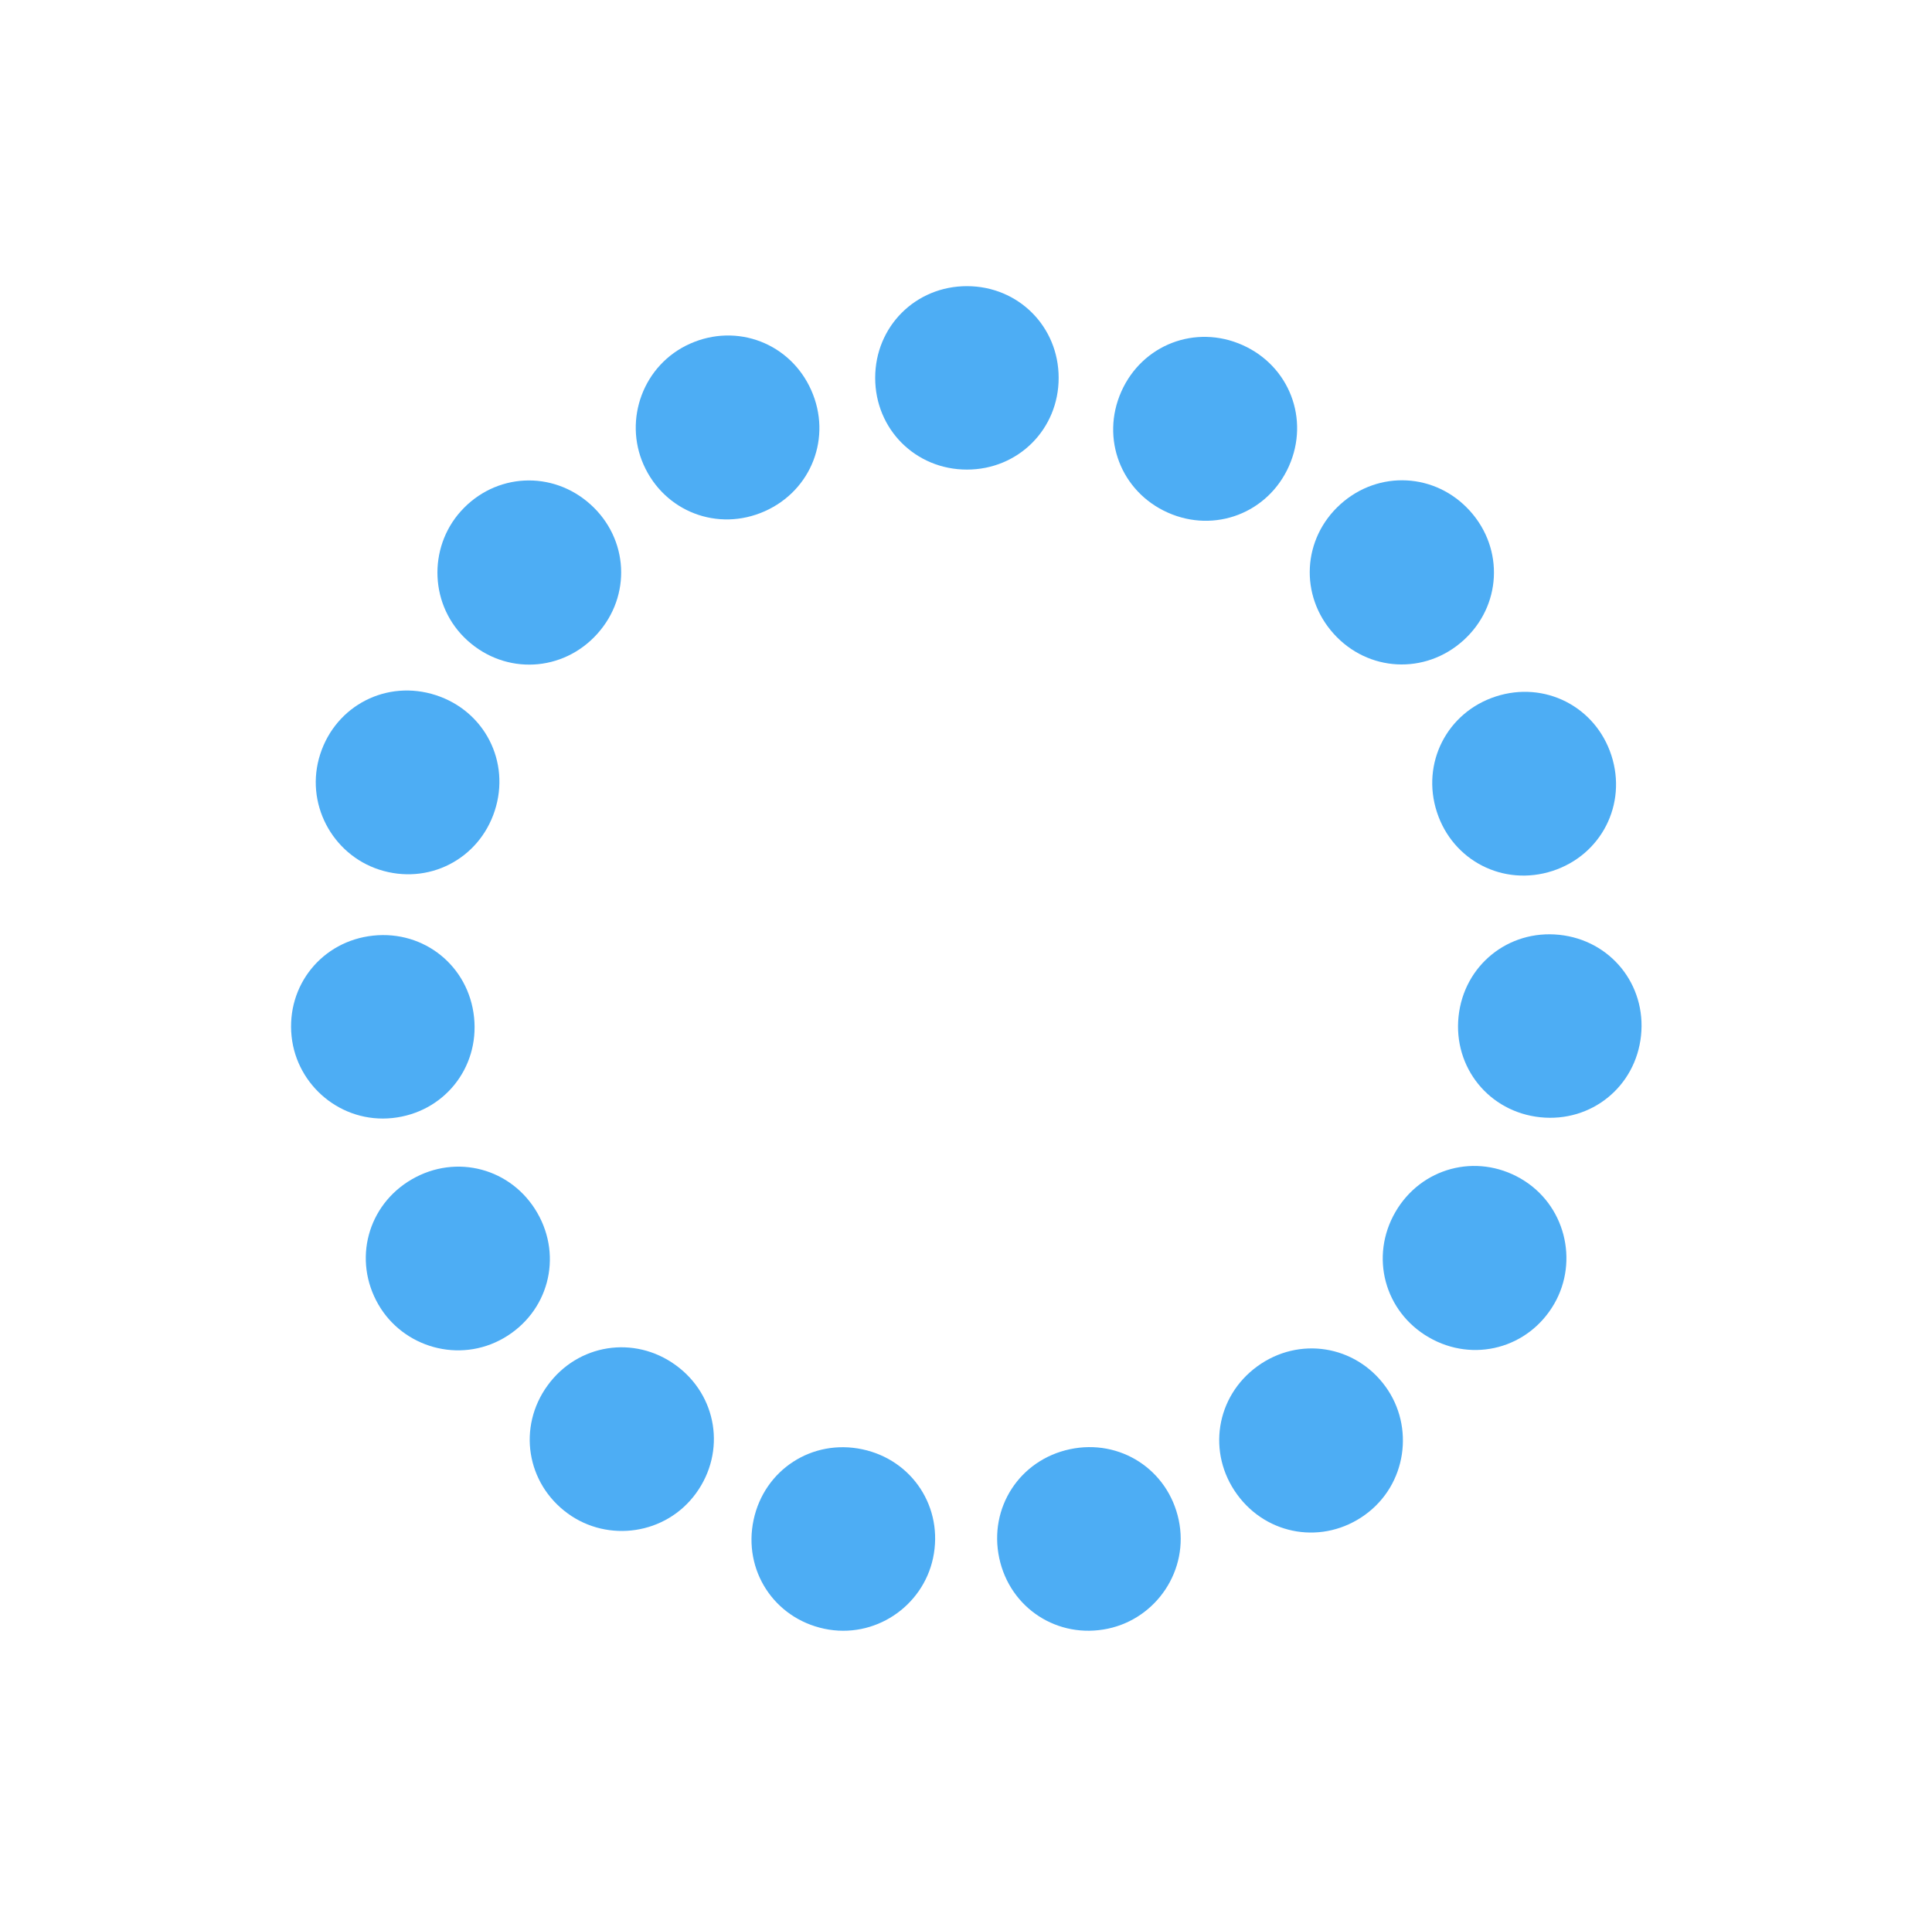 <?xml version="1.0" encoding="utf-8"?>
<!-- Generator: Adobe Illustrator 24.0.1, SVG Export Plug-In . SVG Version: 6.00 Build 0)  -->
<svg version="1.1" id="Layer_1" xmlns="http://www.w3.org/2000/svg" xmlns:xlink="http://www.w3.org/1999/xlink" x="0px" y="0px"
	 viewBox="0 0 105.3 105.2" style="enable-background:new 0 0 105.3 105.2;" xml:space="preserve">
<style type="text/css">
	.st0{fill:#4DADF4;}
</style>
<g transform="rotate(0 50 50)">
	<path class="st0" d="M52.7,15.6L52.7,15.6c2.8,0,5,2.2,5,5l0,0c0,2.8-2.2,5-5,5l0,0c-2.8,0-5-2.2-5-5l0,0
		C47.7,17.8,49.9,15.6,52.7,15.6z	">
<animate  accumulate="none" additive="replace" attributeName="opacity" begin="-0.933s" calcMode="linear" dur="1s" fill="remove" keyTimes="0;1" repeatCount="indefinite" restart="always" values="1;0">
			</animate>
	</path>
</g>
<g transform="rotate(24 50 50)">
	<path class="st0" d="M53.5,14.3L53.5,14.3c2.8,0,5,2.2,5,5l0,0c0,2.8-2.2,5-5,5l0,0c-2.8,0-5-2.2-5-5l0,0
		C48.5,16.5,50.7,14.3,53.5,14.3z	">
<animate  accumulate="none" additive="replace" attributeName="opacity" begin="-0.867s" calcMode="linear" dur="1s" fill="remove" keyTimes="0;1" repeatCount="indefinite" restart="always" values="1;0">
			</animate>
	</path>
</g>
<g transform="rotate(48 50 50)">
	<path class="st0" d="M53.7,12.8L53.7,12.8c2.8,0,5,2.2,5,5l0,0c0,2.8-2.2,5-5,5l0,0c-2.8,0-5-2.2-5-5l0,0
		C48.7,15,50.9,12.8,53.7,12.8z	">
<animate  accumulate="none" additive="replace" attributeName="opacity" begin="-0.8s" calcMode="linear" dur="1s" fill="remove" keyTimes="0;1" repeatCount="indefinite" restart="always" values="1;0">
			</animate>
	</path>
</g>
<g transform="rotate(72 50 50)">
	<path class="st0" d="M53.3,11.3L53.3,11.3c2.8,0,5,2.2,5,5l0,0c0,2.8-2.2,5-5,5l0,0c-2.8,0-5-2.2-5-5l0,0
		C48.3,13.5,50.5,11.3,53.3,11.3z	">
<animate  accumulate="none" additive="replace" attributeName="opacity" begin="-0.733s" calcMode="linear" dur="1s" fill="remove" keyTimes="0;1" repeatCount="indefinite" restart="always" values="1;0">
			</animate>
	</path>
</g>
<g transform="rotate(96 50 50)">
	<path class="st0" d="M52.3,10.1L52.3,10.1c2.8,0,5,2.2,5,5l0,0c0,2.8-2.2,5-5,5l0,0c-2.8,0-5-2.2-5-5l0,0
		C47.3,12.3,49.5,10.1,52.3,10.1z	">
<animate  accumulate="none" additive="replace" attributeName="opacity" begin="-0.667s" calcMode="linear" dur="1s" fill="remove" keyTimes="0;1" repeatCount="indefinite" restart="always" values="1;0">
			</animate>
	</path>
</g>
<g transform="rotate(120 50 50)">
	<path class="st0" d="M50.9,9.4L50.9,9.4c2.8,0,5,2.2,5,5l0,0c0,2.8-2.2,5-5,5l0,0c-2.8,0-5-2.2-5-5l0,0
		C45.9,11.6,48.2,9.4,50.9,9.4z	">
<animate  accumulate="none" additive="replace" attributeName="opacity" begin="-0.6s" calcMode="linear" dur="1s" fill="remove" keyTimes="0;1" repeatCount="indefinite" restart="always" values="1;0">
			</animate>
	</path>
</g>
<g transform="rotate(144 50 50)">
	<path class="st0" d="M49.4,9.3L49.4,9.3c2.8,0,5,2.2,5,5l0,0c0,2.8-2.2,5-5,5l0,0c-2.8,0-5-2.2-5-5l0,0
		C44.4,11.6,46.6,9.3,49.4,9.3z	">
<animate  accumulate="none" additive="replace" attributeName="opacity" begin="-0.533s" calcMode="linear" dur="1s" fill="remove" keyTimes="0;1" repeatCount="indefinite" restart="always" values="1;0">
			</animate>
	</path>
</g>
<g transform="rotate(168 50 50)">
	<path class="st0" d="M47.9,9.9L47.9,9.9c2.8,0,5,2.2,5,5l0,0c0,2.8-2.2,5-5,5l0,0c-2.8,0-5-2.2-5-5l0,0
		C42.9,12.1,45.2,9.9,47.9,9.9z	">
<animate  accumulate="none" additive="replace" attributeName="opacity" begin="-0.467s" calcMode="linear" dur="1s" fill="remove" keyTimes="0;1" repeatCount="indefinite" restart="always" values="1;0">
			</animate>
	</path>
</g>
<g transform="rotate(192 50 50)">
	<path class="st0" d="M46.9,11L46.9,11c2.8,0,5,2.2,5,5l0,0c0,2.8-2.2,5-5,5l0,0c-2.8,0-5-2.2-5-5l0,0C41.9,13.3,44.1,11,46.9,11z	"
		>
<animate  accumulate="none" additive="replace" attributeName="opacity" begin="-0.4s" calcMode="linear" dur="1s" fill="remove" keyTimes="0;1" repeatCount="indefinite" restart="always" values="1;0">
			</animate>
	</path>
</g>
<g transform="rotate(216 50 50)">
	<path class="st0" d="M46.3,12.5L46.3,12.5c2.8,0,5,2.2,5,5l0,0c0,2.8-2.2,5-5,5l0,0c-2.8,0-5-2.2-5-5l0,0
		C41.3,14.7,43.6,12.5,46.3,12.5z	">
<animate  accumulate="none" additive="replace" attributeName="opacity" begin="-0.333s" calcMode="linear" dur="1s" fill="remove" keyTimes="0;1" repeatCount="indefinite" restart="always" values="1;0">
			</animate>
	</path>
</g>
<g transform="rotate(240 50 50)">
	<path class="st0" d="M46.4,14L46.4,14c2.8,0,5,2.2,5,5l0,0c0,2.8-2.2,5-5,5l0,0c-2.8,0-5-2.2-5-5l0,0C41.4,16.2,43.7,14,46.4,14z	"
		>
<animate  accumulate="none" additive="replace" attributeName="opacity" begin="-0.267s" calcMode="linear" dur="1s" fill="remove" keyTimes="0;1" repeatCount="indefinite" restart="always" values="1;0">
			</animate>
	</path>
</g>
<g transform="rotate(264 50 50)">
	<path class="st0" d="M47.1,15.4L47.1,15.4c2.8,0,5,2.2,5,5l0,0c0,2.8-2.2,5-5,5l0,0c-2.8,0-5-2.2-5-5l0,0
		C42.1,17.6,44.4,15.4,47.1,15.4z	">
<animate  accumulate="none" additive="replace" attributeName="opacity" begin="-0.2s" calcMode="linear" dur="1s" fill="remove" keyTimes="0;1" repeatCount="indefinite" restart="always" values="1;0">
			</animate>
	</path>
</g>
<g transform="rotate(288 50 50)">
	<path class="st0" d="M48.4,16.3L48.4,16.3c2.8,0,5,2.2,5,5l0,0c0,2.8-2.2,5-5,5l0,0c-2.8,0-5-2.2-5-5l0,0
		C43.4,18.6,45.6,16.3,48.4,16.3z	">
<animate  accumulate="none" additive="replace" attributeName="opacity" begin="-0.133s" calcMode="linear" dur="1s" fill="remove" keyTimes="0;1" repeatCount="indefinite" restart="always" values="1;0">
			</animate>
	</path>
</g>
<g transform="rotate(312 50 50)">
	<path class="st0" d="M49.8,16.7L49.8,16.7c2.8,0,5,2.2,5,5l0,0c0,2.8-2.2,5-5,5l0,0c-2.8,0-5-2.2-5-5l0,0
		C44.8,18.9,47.1,16.7,49.8,16.7z	">
<animate  accumulate="none" additive="replace" attributeName="opacity" begin="-0.067s" calcMode="linear" dur="1s" fill="remove" keyTimes="0;1" repeatCount="indefinite" restart="always" values="1;0">
			</animate>
	</path>
</g>
<g transform="rotate(336 50 50)">
	<path class="st0" d="M51.4,16.4L51.4,16.4c2.8,0,5,2.2,5,5l0,0c0,2.8-2.2,5-5,5l0,0c-2.8,0-5-2.2-5-5l0,0
		C46.4,18.7,48.6,16.4,51.4,16.4z	">
<animate  accumulate="none" additive="replace" attributeName="opacity" begin="0s" calcMode="linear" dur="1s" fill="remove" keyTimes="0;1" repeatCount="indefinite" restart="always" values="1;0">
			</animate>
	</path>
</g>
</svg>
